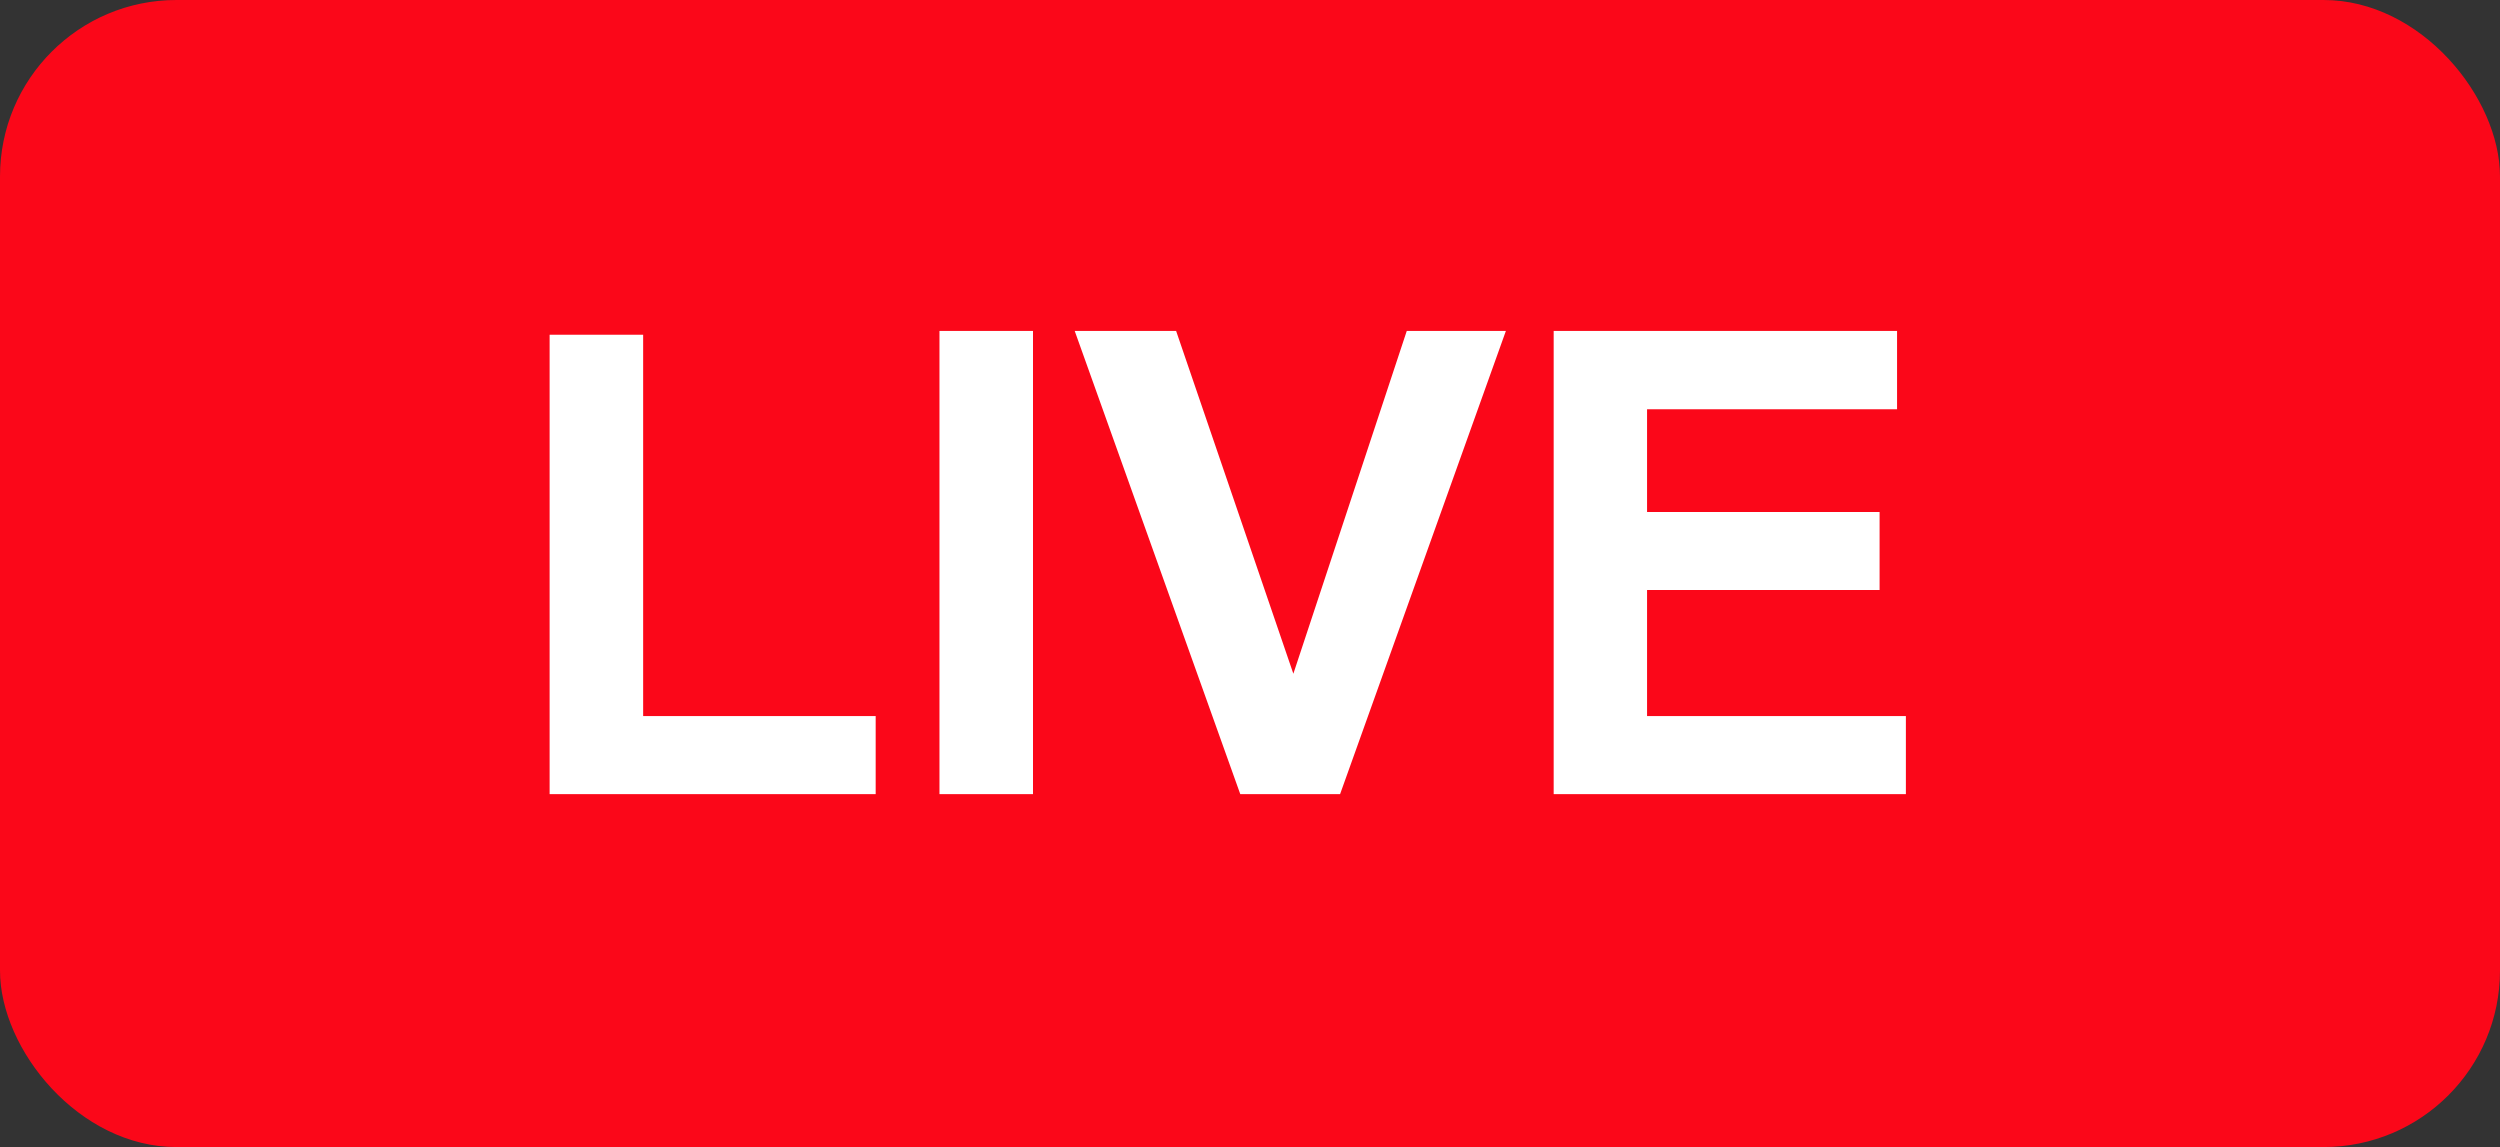 <svg xmlns="http://www.w3.org/2000/svg" width="85" height="39" viewBox="0 0 85 39">
  <rect x="0" y="0" width="85" height="39" fill="#333333" stroke="none"/>
  <g id="グループ_3" data-name="グループ 3" transform="translate(263 -1017)">
    <rect id="長方形_2" data-name="長方形 2" width="85" height="39" rx="6" transform="translate(-263 1017)" fill="#fb0719"/>
    <path id="パス_4" data-name="パス 4" d="M1.687,0V-15.619h3.18V-2.653h7.906V0ZM14.942,0V-15.748h3.18V0ZM25.169,0,19.54-15.748h3.448L26.974-4.093,30.83-15.748H34.2L28.563,0ZM35.825,0V-15.748H47.5v2.664H39v3.491h7.906v2.653H39v4.286h8.8V0Z" transform="translate(-246 1044)" fill="#fff"/>
  </g>
</svg>
